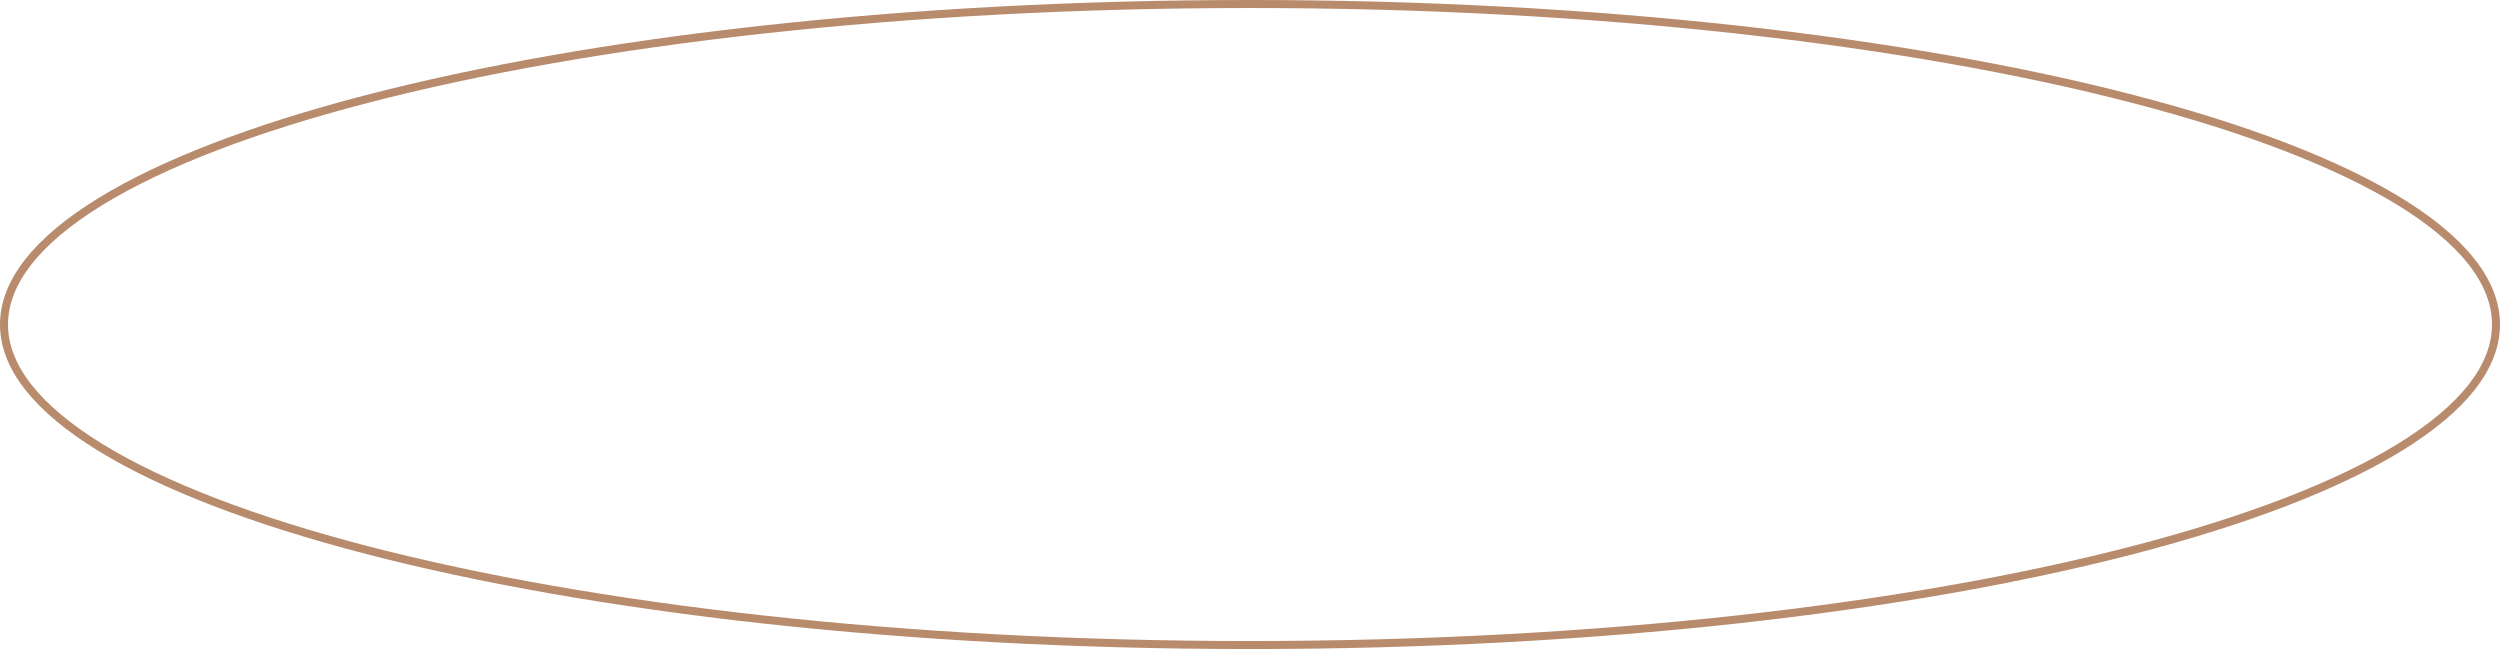<?xml version="1.0" encoding="UTF-8"?> <svg xmlns="http://www.w3.org/2000/svg" width="312" height="81" viewBox="0 0 312 81" fill="none"><path d="M311.5 40.5C311.5 45.815 307.341 51.012 299.479 55.838C291.645 60.647 280.276 64.995 266.183 68.654C238.004 75.969 199.048 80.5 156 80.5C112.952 80.5 73.996 75.969 45.817 68.654C31.724 64.995 20.355 60.647 12.521 55.838C4.659 51.012 0.5 45.815 0.5 40.5C0.5 35.185 4.659 29.988 12.521 25.162C20.355 20.353 31.724 16.005 45.817 12.346C73.996 5.03 112.952 0.5 156 0.5C199.048 0.5 238.004 5.03 266.183 12.346C280.276 16.005 291.645 20.353 299.479 25.162C307.341 29.988 311.5 35.185 311.5 40.5Z" stroke="#B88B6D"></path></svg> 